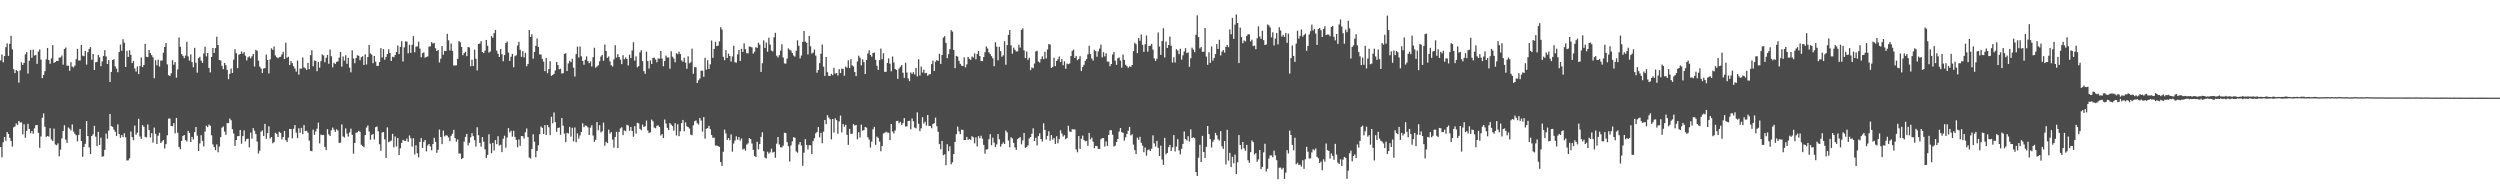 <?xml version="1.0" encoding="UTF-8"?>
<svg xmlns="http://www.w3.org/2000/svg" width="1920" height="150">
  <path d="M0 46.377h1v66.570H0zM1 41.816h1v79.047H1zM2 47.827h1v61.505H2zM3 43.049h1v62.149H3zM4 36.192h1v71.914H4zM5 33.320h1v68.072H5zM6 42.906h1v59.994H6zM7 33.646h1v72.201H7zM8 27.478h1v80.806H8zM9 37.894h1v74.645H9zM10 53.159h1v44.688H10zM11 56.141h1v41.006H11zM12 53.785h1v41.064H12zM13 54.646h1v41.279H13zM14 63.477h1v29.420H14zM15 54.078h1v40.050H15zM16 47.812h1v46.176H16zM17 49.887h1v53.274H17zM18 48.287h1v47.136H18zM19 41.719h1v64.066H19zM20 40.035h1v60.488H20zM21 56.450h1v38.636H21zM22 46.656h1v52.358H22zM23 38.278h1v64.046H23zM24 44.406h1v56.182H24zM25 38.159h1v64.527H25zM26 42.700h1v55.853H26zM27 42.126h1v54.006H27zM28 49.025h1v46.960H28zM29 39.607h1v62.432H29zM30 37.920h1v75.585H30zM31 45.793h1v59.047H31zM32 60.010h1v30.440H32zM33 57.620h1v29.502H33zM34 54.608h1v42.705H34zM35 45.583h1v59.672H35zM36 36.800h1v67.650H36zM37 46.092h1v58.827H37zM38 48.965h1v49.469H38zM39 44.856h1v62.250H39zM40 34.680h1v73.651H40zM41 48.297h1v50.449H41zM42 47.552h1v63.418H42zM43 46.733h1v64.776H43zM44 46.858h1v63.252H44zM45 44.279h1v75.786H45zM46 44.081h1v70.831H46zM47 42.614h1v63.695H47zM48 49.677h1v50.865H48zM49 37.573h1v58.653H49zM50 36.504h1v70.747H50zM51 50.391h1v59.404H51zM52 50.529h1v47.349H52zM53 54.301h1v44.534H53zM54 47.782h1v52.389H54zM55 51.142h1v44.382H55zM56 51.753h1v49.289H56zM57 50.403h1v52.285H57zM58 45.456h1v58.407H58zM59 37.516h1v71.041H59zM60 46.516h1v57.050H60zM61 46.435h1v52.615H61zM62 34.525h1v73.764H62zM63 42.734h1v77.674H63zM64 43.180h1v69.617H64zM65 39.134h1v71.357H65zM66 49.598h1v43.375H66zM67 40.082h1v64.390H67zM68 37.508h1v75.716H68zM69 36.167h1v82.162H69zM70 45.856h1v58.608H70zM71 41.477h1v61.632H71zM72 53.737h1v42.904H72zM73 47.828h1v57.135H73zM74 47.536h1v64.647H74zM75 42.201h1v59.050H75zM76 44.058h1v67.297H76zM77 50.843h1v54.896H77zM78 47.187h1v73.203H78zM79 42.937h1v77.042H79zM80 38.503h1v76.591H80zM81 43.361h1v59.248H81zM82 49.142h1v57.384H82zM83 46.172h1v54.108H83zM84 62.942h1v24.631H84zM85 55.255h1v41.601H85zM86 46.058h1v51.355H86zM87 45.455h1v54.118H87zM88 50.981h1v50.234H88zM89 52.733h1v51.667H89zM90 55.433h1v40.073H90zM91 39.952h1v63.028H91zM92 34.258h1v71.565H92zM93 38.972h1v64.759H93zM94 30.081h1v75.307H94zM95 32.769h1v69.556H95zM96 51.408h1v54.075H96zM97 39.075h1v84.193H97zM98 43.711h1v79.402H98zM99 38.604h1v83.006H99zM100 42.072h1v58.882H100zM101 48.424h1v56.889H101zM102 46.793h1v60.808H102zM103 52.604h1v43.868H103zM104 54.987h1v48.484H104zM105 51.032h1v50.882H105zM106 56.877h1v34.385H106zM107 50.723h1v54.113H107zM108 44.137h1v62.498H108zM109 51.502h1v44.666H109zM110 49.902h1v47.444H110zM111 33.705h1v71.354H111zM112 43.599h1v61.972H112zM113 43.870h1v51.703H113zM114 38.454h1v61.364H114zM115 40.768h1v64.826H115zM116 42.408h1v59.875H116zM117 44.047h1v65.497H117zM118 60.124h1v37.860H118zM119 46.307h1v56.468H119zM120 50.143h1v60.454H120zM121 45.807h1v58.460H121zM122 51.075h1v50.937H122zM123 46.539h1v63.287H123zM124 46.464h1v62.165H124zM125 40.499h1v67.090H125zM126 36.061h1v78.011H126zM127 32.964h1v77.795H127zM128 49.462h1v54.436H128zM129 57.692h1v33.387H129zM130 58.429h1v32.624H130zM131 56.286h1v40.502H131zM132 46.213h1v50.730H132zM133 49.722h1v44.867H133zM134 47.663h1v54.724H134zM135 59.649h1v30.941H135zM136 53.328h1v48.685H136zM137 28.784h1v84.071H137zM138 35.919h1v78.716H138zM139 41.530h1v66.702H139zM140 42.845h1v61.652H140zM141 44.670h1v59.007H141zM142 42.627h1v65.020H142zM143 32.113h1v76.563H143zM144 43.323h1v57.159H144zM145 46.528h1v55.562H145zM146 41.803h1v67.312H146zM147 47.764h1v57.420H147zM148 51.684h1v55.405H148zM149 36.757h1v64.745H149zM150 48.175h1v49.350H150zM151 55.795h1v48.390H151zM152 44.663h1v71.292H152zM153 43.609h1v66.559H153zM154 46.573h1v57.266H154zM155 48.259h1v59.931H155zM156 41.082h1v71.344H156zM157 35.881h1v65.193H157zM158 43.303h1v53.260H158zM159 40.727h1v56.918H159zM160 52.185h1v43.484H160zM161 55.627h1v40.918H161zM162 43.795h1v60.117H162zM163 36.805h1v74.076H163zM164 40.726h1v72.247H164zM165 36.973h1v78.360H165zM166 28.170h1v82.712H166zM167 34.582h1v82.356H167zM168 46.087h1v66.473H168zM169 46.435h1v58.902H169zM170 50.599h1v47.469H170zM171 53.124h1v44.034H171zM172 48.394h1v52.657H172zM173 50.095h1v53.442H173zM174 53.702h1v40.889H174zM175 60.900h1v33.672H175zM176 56.665h1v34.366H176zM177 52.616h1v39.773H177zM178 56.006h1v43.164H178zM179 45.753h1v56.800H179zM180 37.814h1v74.207H180zM181 40.873h1v66.624H181zM182 52.326h1v52.285H182zM183 41.963h1v62.513H183zM184 41.449h1v58.349H184zM185 39.583h1v70.804H185zM186 41.196h1v63.376H186zM187 39.891h1v60.263H187zM188 42.798h1v65.731H188zM189 46.414h1v60.340H189zM190 44.071h1v62.439H190zM191 43.253h1v69.944H191zM192 44.809h1v56.951H192zM193 43.244h1v63.257H193zM194 41.478h1v56.924H194zM195 51.074h1v49.349H195zM196 38.264h1v64.672H196zM197 39.087h1v69.650H197zM198 46.539h1v71.354H198zM199 51.146h1v64.565H199zM200 52.644h1v48.496H200zM201 56.141h1v43.996H201zM202 52.564h1v51.935H202zM203 52.344h1v42.768H203zM204 41.879h1v64.703H204zM205 46.068h1v56.187H205zM206 56.364h1v40.612H206zM207 45.633h1v60.746H207zM208 37.123h1v68.085H208zM209 38.308h1v71.732H209zM210 35.680h1v73.489H210zM211 42.543h1v59.396H211zM212 43.943h1v58.826H212zM213 44.768h1v60.457H213zM214 43.858h1v57.386H214zM215 43.605h1v58.441H215zM216 41.770h1v65.336H216zM217 39.796h1v65.479H217zM218 45.299h1v55.258H218zM219 32.778h1v74.829H219zM220 44.315h1v64.715H220zM221 43.597h1v62.140H221zM222 49.917h1v49.104H222zM223 46.915h1v52.250H223zM224 48.520h1v57.721H224zM225 50.894h1v48.012H225zM226 52.625h1v43.405H226zM227 54.975h1v46.846H227zM228 46.478h1v59.612H228zM229 57.351h1v41.148H229zM230 52.637h1v49.326H230zM231 52.724h1v45.480H231zM232 44.178h1v58.788H232zM233 51.785h1v44.282H233zM234 52.512h1v48.168H234zM235 53.651h1v46.815H235zM236 48.269h1v53.614H236zM237 53.129h1v54.872H237zM238 42.387h1v73.463H238zM239 38.579h1v77.567H239zM240 50.915h1v48.683H240zM241 46.484h1v57.159H241zM242 46.834h1v54.161H242zM243 54.658h1v44.183H243zM244 47.494h1v46.716H244zM245 51.972h1v58.123H245zM246 47.006h1v56.375H246zM247 41.811h1v61.995H247zM248 42.586h1v61.038H248zM249 47.803h1v65.054H249zM250 44.396h1v70.902H250zM251 42.128h1v57.102H251zM252 48.933h1v54.242H252zM253 38.095h1v66.329H253zM254 43.228h1v56.797H254zM255 51.727h1v46.252H255zM256 48.250h1v51.311H256zM257 49.087h1v52.192H257zM258 47.533h1v51.735H258zM259 47.137h1v53.122H259zM260 44.310h1v65.479H260zM261 39.847h1v69.690H261zM262 51.157h1v44.361H262zM263 43.365h1v61.439H263zM264 46.528h1v59.021H264zM265 42.450h1v56.151H265zM266 48.986h1v53.620H266zM267 44.458h1v60.450H267zM268 51.952h1v49.732H268zM269 55.539h1v43.296H269zM270 38.598h1v64.967H270zM271 44.898h1v73.099H271zM272 48.607h1v61.214H272zM273 44.614h1v57.402H273zM274 42.468h1v59.117H274zM275 42.835h1v57.639H275zM276 46.302h1v54.963H276zM277 43.933h1v67.205H277zM278 43.219h1v68.983H278zM279 49.872h1v63.167H279zM280 41.732h1v62.013H280zM281 49.503h1v48.469H281zM282 43.767h1v52.590H282zM283 34.460h1v66.569H283zM284 41.047h1v66.289H284zM285 42.009h1v61.561H285zM286 48.540h1v54.323H286zM287 43.013h1v64.164H287zM288 47.307h1v50.387H288zM289 50.585h1v46.605H289zM290 50.606h1v50.192H290zM291 47.657h1v63.119H291zM292 36.973h1v78.822H292zM293 44.149h1v57.602H293zM294 37.698h1v63.678H294zM295 45.865h1v61.162H295zM296 43.827h1v77.445H296zM297 41.509h1v56.325H297zM298 37.883h1v71.385H298zM299 40.649h1v68.001H299zM300 46.811h1v61.134H300zM301 43.558h1v59.275H301zM302 43.922h1v69.238H302zM303 42.220h1v62.588H303zM304 39.866h1v72.603H304zM305 34.952h1v70.984H305zM306 41.509h1v77.554H306zM307 35.997h1v77.891H307zM308 31.631h1v78.118H308zM309 47.240h1v60.195H309zM310 36.341h1v71.792H310zM311 31.799h1v76.502H311zM312 31.957h1v74.502H312zM313 40.891h1v68.036H313zM314 34.358h1v69.677H314zM315 40.624h1v65.566H315zM316 34.386h1v78.255H316zM317 27.753h1v78.421H317zM318 40.077h1v78.576H318zM319 35.864h1v75.742H319zM320 35.650h1v82.048H320zM321 32.003h1v88.897H321zM322 37.344h1v71.673H322zM323 43.979h1v62.065H323zM324 40.858h1v72.767H324zM325 40.176h1v68.777H325zM326 44.303h1v63.221H326zM327 43.726h1v72.531H327zM328 43.314h1v68.425H328zM329 35.816h1v74.765H329zM330 35.647h1v76.816H330zM331 32.358h1v83.119H331zM332 33.428h1v77.218H332zM333 32.923h1v72.894H333zM334 37.059h1v71.916H334zM335 39.169h1v78.252H335zM336 38.413h1v76.651H336zM337 47.978h1v51.536H337zM338 45.095h1v60.122H338zM339 35.389h1v75.292H339zM340 41.997h1v58.312H340zM341 39.061h1v65.633H341zM342 39.159h1v64.680H342zM343 25.979h1v78.227H343zM344 30.972h1v74.595H344zM345 38.738h1v69.720H345zM346 33.437h1v70.865H346zM347 39.079h1v63.650H347zM348 50.297h1v49.452H348zM349 50.349h1v55.701H349zM350 50.162h1v58.659H350zM351 45.217h1v61.905H351zM352 31.581h1v86.344H352zM353 32.520h1v85.419H353zM354 36.037h1v86.115H354zM355 42.379h1v78.962H355zM356 40.735h1v67.982H356zM357 39.749h1v65.390H357zM358 43.095h1v59.789H358zM359 36.127h1v75.561H359zM360 36.468h1v73.220H360zM361 50.897h1v54.649H361zM362 45.803h1v56.504H362zM363 50.753h1v53.795H363zM364 38.167h1v69.507H364zM365 45.134h1v67.426H365zM366 54.078h1v43.658H366zM367 33.796h1v70.055H367zM368 33.447h1v76.305H368zM369 31.612h1v81.025H369zM370 39.865h1v65.357H370zM371 40.769h1v68.107H371zM372 38.860h1v75.860H372zM373 30.684h1v90.672H373zM374 35.193h1v83.725H374zM375 40.396h1v62.771H375zM376 39.575h1v70.738H376zM377 27.769h1v89.884H377zM378 29.021h1v80.692H378zM379 25.482h1v90.094H379zM380 22.971h1v84.624H380zM381 38.867h1v71.827H381zM382 41.249h1v63.368H382zM383 43.732h1v68.051H383zM384 37.694h1v73.461H384zM385 41.653h1v75.198H385zM386 47.055h1v59.497H386zM387 42.311h1v61.948H387zM388 33.039h1v80.378H388zM389 31.889h1v73.787H389zM390 40.328h1v58.083H390zM391 46.814h1v54.914H391zM392 43.561h1v56.875H392zM393 41.357h1v63.616H393zM394 51.674h1v48.775H394zM395 43.172h1v61.920H395zM396 42.404h1v65.035H396zM397 34.992h1v78.109H397zM398 32.157h1v74.930H398zM399 38.193h1v73.790H399zM400 43.631h1v60.837H400zM401 39.262h1v65.296H401zM402 44.071h1v62.335H402zM403 40.572h1v60.987H403zM404 50.875h1v47.767H404zM405 49.117h1v56.212H405zM406 23.029h1v97.974H406zM407 28.396h1v93.373H407zM408 26.305h1v88.053H408zM409 45.063h1v58.095H409zM410 39.869h1v68.935H410zM411 35.247h1v85.546H411zM412 29.519h1v86.383H412zM413 36.030h1v75.547H413zM414 41.756h1v61.358H414zM415 41.891h1v55.269H415zM416 45.196h1v53.009H416zM417 47.331h1v55.586H417zM418 54.645h1v41.426H418zM419 44.670h1v58.996H419zM420 56.272h1v39.727H420zM421 53.018h1v44.743H421zM422 47.039h1v56.720H422zM423 58.233h1v31.483H423zM424 57.594h1v37.081H424zM425 56.697h1v29.693H425zM426 54.103h1v39.728H426zM427 47.572h1v53.675H427zM428 49.885h1v48.422H428zM429 53.201h1v44.757H429zM430 52.732h1v50.744H430zM431 56.485h1v34.205H431zM432 56.220h1v40.296H432zM433 41.394h1v61.201H433zM434 40.928h1v68.281H434zM435 54.554h1v47.483H435zM436 48.759h1v53.840H436zM437 46.712h1v50.711H437zM438 47.792h1v57.085H438zM439 45.127h1v53.039H439zM440 51.983h1v56.636H440zM441 58.785h1v39.108H441zM442 41.566h1v67.653H442zM443 35.797h1v66.713H443zM444 44.203h1v62.237H444zM445 35.715h1v68.279H445zM446 43.261h1v58.065H446zM447 46.780h1v47.945H447zM448 49.704h1v48.042H448zM449 45.906h1v50.412H449zM450 43.339h1v53.314H450zM451 46.878h1v50.937H451zM452 48.512h1v55.140H452zM453 47.206h1v50.849H453zM454 51.025h1v45.164H454zM455 43.926h1v60.188H455zM456 36.675h1v72.204H456zM457 51.913h1v55.446H457zM458 51.124h1v42.629H458zM459 50.139h1v49.927H459zM460 47.123h1v49.076H460zM461 43.412h1v58.275H461zM462 42.120h1v58.702H462zM463 46.664h1v47.482H463zM464 34.200h1v77.719H464zM465 39.185h1v69.757H465zM466 44.461h1v65.428H466zM467 43.382h1v56.177H467zM468 47.142h1v55.440H468zM469 50.169h1v51.234H469zM470 51.105h1v56.106H470zM471 45.633h1v67.767H471zM472 34.725h1v70.476H472zM473 44.171h1v57.045H473zM474 41.577h1v72.176H474zM475 43.782h1v57.502H475zM476 45.799h1v52.811H476zM477 49.274h1v48.444H477zM478 42.386h1v61.372H478zM479 45.460h1v54.672H479zM480 44.113h1v56.711H480zM481 45.290h1v50.536H481zM482 50.301h1v46.174H482zM483 41.921h1v58.493H483zM484 44.602h1v52.940H484zM485 38.778h1v61.807H485zM486 32.435h1v72.589H486zM487 46.537h1v50.405H487zM488 43.266h1v59.334H488zM489 51.709h1v42.538H489zM490 50.776h1v44.009H490zM491 40.180h1v58.772H491zM492 38.561h1v61.500H492zM493 46.935h1v48.738H493zM494 54.606h1v42.984H494zM495 56.675h1v40.239H495zM496 39.604h1v52.941H496zM497 46.850h1v53.222H497zM498 52.641h1v49.537H498zM499 46.454h1v55.143H499zM500 49.079h1v42.782H500zM501 44.437h1v48.761H501zM502 44.268h1v53.737H502zM503 45.665h1v52.819H503zM504 47.820h1v48.724H504zM505 44.836h1v51.473H505zM506 45.057h1v52.491H506zM507 39.107h1v64.923H507zM508 44.993h1v58.033H508zM509 50.915h1v55.098H509zM510 46.843h1v44.971H510zM511 42.661h1v52.194H511zM512 44.197h1v54.006H512zM513 44.094h1v55.720H513zM514 52.716h1v41.806H514zM515 39.351h1v56.330H515zM516 43.528h1v53.344H516zM517 44.945h1v55.372H517zM518 47.807h1v46.829H518zM519 40.915h1v63.105H519zM520 41.602h1v53.837H520zM521 39.673h1v64.904H521zM522 41.537h1v59.266H522zM523 46.342h1v48.241H523zM524 47.426h1v44.673H524zM525 44.345h1v56.446H525zM526 48.074h1v45.919H526zM527 52.779h1v44.228H527zM528 43.230h1v54.405H528zM529 48.585h1v50.108H529zM530 47.840h1v55.557H530zM531 37.310h1v66.591H531zM532 56.681h1v39.563H532zM533 51.621h1v41.564H533zM534 51.615h1v40.893H534zM535 63.723h1v30.938H535zM536 61.631h1v34.028H536zM537 60.285h1v30.297H537zM538 54.323h1v38.228H538zM539 54.277h1v46.808H539zM540 58.996h1v30.977H540zM541 44.393h1v62.092H541zM542 53.512h1v45.336H542zM543 46.263h1v52.143H543zM544 52.992h1v43.692H544zM545 49.382h1v49.801H545zM546 31.088h1v72.567H546zM547 44.380h1v61.441H547zM548 37.564h1v68.095H548zM549 32.045h1v79.714H549zM550 35.426h1v76.388H550zM551 35.022h1v77.212H551zM552 31.760h1v81.029H552zM553 20.901h1v103.637H553zM554 22.682h1v104.729H554zM555 43.614h1v72.910H555zM556 46.241h1v53.331H556zM557 38.491h1v63.992H557zM558 44.565h1v62.883H558zM559 41.212h1v64.843H559zM560 42.989h1v64.715H560zM561 47.234h1v56.005H561zM562 43.341h1v73.136H562zM563 35.106h1v75.134H563zM564 47.809h1v60.109H564zM565 48.114h1v56.588H565zM566 41.731h1v65.593H566zM567 38.413h1v66.861H567zM568 46.808h1v61.203H568zM569 37.407h1v68.973H569zM570 39.918h1v74.920H570zM571 33.291h1v80.877H571zM572 37.726h1v77.992H572zM573 40.824h1v70.235H573zM574 41.020h1v69.102H574zM575 35.695h1v70.327H575zM576 35.947h1v70.879H576zM577 36.383h1v73.834H577zM578 41.161h1v73.927H578zM579 39.736h1v80.184H579zM580 36.197h1v84.262H580zM581 36.809h1v72.075H581zM582 32.791h1v81.928H582zM583 34.331h1v76.305H583zM584 55.256h1v49.872H584zM585 48.521h1v53.083H585zM586 31.021h1v85.126H586zM587 36.802h1v84.226H587zM588 32.658h1v88.967H588zM589 39.755h1v76.789H589zM590 28.954h1v88.993H590zM591 34.257h1v82.722H591zM592 38.861h1v75.291H592zM593 39.482h1v77.680H593zM594 28.624h1v88.025H594zM595 25.180h1v96.007H595zM596 42.748h1v67.565H596zM597 44.108h1v61.098H597zM598 42.396h1v68.558H598zM599 38.937h1v74.043H599zM600 33.996h1v79.324H600zM601 44.182h1v67.704H601zM602 48.672h1v53.273H602zM603 48.883h1v53.300H603zM604 45.004h1v64.170H604zM605 37.194h1v75.078H605zM606 38.212h1v85.905H606zM607 38.844h1v72.882H607zM608 40.737h1v67.831H608zM609 42.600h1v62.790H609zM610 43.473h1v62.290H610zM611 38.991h1v77.357H611zM612 30.982h1v86.268H612zM613 35.193h1v75.802H613zM614 44.860h1v64.180H614zM615 42.579h1v69.176H615zM616 32.175h1v95.180H616zM617 23.813h1v93.460H617zM618 31.974h1v74.888H618zM619 32.816h1v78.464H619zM620 41.776h1v72.995H620zM621 27.504h1v83.943H621zM622 35.537h1v76.088H622zM623 41.108h1v77.195H623zM624 40.380h1v68.015H624zM625 38.054h1v68.167H625zM626 42.707h1v59.692H626zM627 55.835h1v45.582H627zM628 53.687h1v43.774H628zM629 48.465h1v57.018H629zM630 41.248h1v60.803H630zM631 34.183h1v75.782H631zM632 51.127h1v49.973H632zM633 58.307h1v33.830H633zM634 43.782h1v51.547H634zM635 55.434h1v33.016H635zM636 58.244h1v32.035H636zM637 58.376h1v33.210H637zM638 56.683h1v50.365H638zM639 57.698h1v33.697H639zM640 52.060h1v49.751H640zM641 56.540h1v34.398H641zM642 56.135h1v36.175H642zM643 57.990h1v44.776H643zM644 53.131h1v40.111H644zM645 56.117h1v32.679H645zM646 52.650h1v49.028H646zM647 52.980h1v42.316H647zM648 58.120h1v39.168H648zM649 51.169h1v44.695H649zM650 52.017h1v51.529H650zM651 46.313h1v64.942H651zM652 52.255h1v46.710H652zM653 45.487h1v57.363H653zM654 50.200h1v52.450H654zM655 51.023h1v44.328H655zM656 55.344h1v41.132H656zM657 58.485h1v37.467H657zM658 47.218h1v59.785H658zM659 42.737h1v58.807H659zM660 44.352h1v61.255H660zM661 50.162h1v45.537H661zM662 45.627h1v54.766H662zM663 47.688h1v52.152H663zM664 56.876h1v40.627H664zM665 46.061h1v52.010H665zM666 41.093h1v64.266H666zM667 38.593h1v68.596H667zM668 42.248h1v71.126H668zM669 43.503h1v65.236H669zM670 40.690h1v58.607H670zM671 40.339h1v57.112H671zM672 45.935h1v65.271H672zM673 50.508h1v54.341H673zM674 53.644h1v52.279H674zM675 46.206h1v62.472H675zM676 37.304h1v78.858H676zM677 45.489h1v66.652H677zM678 40.928h1v61.631H678zM679 55.190h1v46.745H679zM680 55.141h1v46.020H680zM681 48.263h1v53.518H681zM682 44.849h1v57.110H682zM683 48.917h1v58.716H683zM684 54.799h1v40.451H684zM685 43.423h1v57.589H685zM686 47.967h1v54.476H686zM687 52.943h1v47.305H687zM688 53.730h1v39.320H688zM689 60.595h1v32.126H689zM690 52.642h1v41.955H690zM691 51.249h1v42.308H691zM692 49.976h1v46.081H692zM693 55.877h1v38.698H693zM694 59.825h1v30.831H694zM695 48.236h1v48.959H695zM696 55.698h1v41.322H696zM697 60.218h1v32.761H697zM698 62.295h1v30.457H698zM699 55.649h1v43.572H699zM700 56.712h1v34.278H700zM701 55.448h1v37.731H701zM702 57.176h1v40.779H702zM703 52.118h1v46.458H703zM704 58.676h1v27.646H704zM705 45.501h1v49.574H705zM706 58.029h1v42.747H706zM707 51.081h1v47.462H707zM708 55.682h1v34.393H708zM709 53.566h1v41.320H709zM710 56.262h1v37.227H710zM711 55.952h1v40.531H711zM712 58.174h1v30.152H712zM713 57.143h1v39.531H713zM714 56.919h1v39.874H714zM715 49.264h1v49.186H715zM716 46.523h1v48.736H716zM717 54.462h1v40.084H717zM718 47.356h1v43.017H718zM719 46.101h1v50.847H719zM720 46.808h1v54.425H720zM721 41.271h1v69.414H721zM722 49.089h1v65.504H722zM723 42.264h1v65.961H723zM724 28.868h1v90.347H724zM725 27.793h1v90.729H725zM726 32.932h1v93.947H726zM727 44.631h1v66.181H727zM728 41.612h1v74.489H728zM729 37.800h1v74.567H729zM730 23.139h1v103.042H730zM731 24.280h1v100.401H731zM732 38.419h1v79.834H732zM733 52.306h1v56.705H733zM734 42.890h1v60.186H734zM735 43.452h1v53.759H735zM736 46.723h1v54.129H736zM737 49.043h1v53.983H737zM738 50.386h1v49.210H738zM739 50.814h1v48.911H739zM740 44.029h1v63.529H740zM741 51.755h1v55.751H741zM742 49.446h1v55.667H742zM743 43.740h1v63.684H743zM744 45.093h1v61.597H744zM745 45.995h1v61.442H745zM746 43.342h1v61.271H746zM747 44.167h1v61.313H747zM748 40.992h1v69.073H748zM749 45.536h1v60.002H749zM750 41.407h1v71.078H750zM751 39.171h1v65.339H751zM752 43.052h1v63.072H752zM753 46.800h1v57.419H753zM754 46.966h1v59.567H754zM755 43.765h1v67.561H755zM756 40.110h1v77.889H756zM757 35.609h1v79.241H757zM758 37.239h1v77.385H758zM759 40.193h1v66.689H759zM760 41.508h1v61.518H760zM761 43.088h1v68.409H761zM762 44.768h1v60.942H762zM763 50.861h1v58.656H763zM764 32.462h1v80.439H764zM765 35.846h1v75.073H765zM766 46.322h1v56.636H766zM767 35.936h1v71.076H767zM768 39.234h1v73.415H768zM769 43.577h1v67.096H769zM770 42.493h1v66.816H770zM771 31.660h1v78.917H771zM772 49.718h1v50.574H772zM773 34.602h1v67.096H773zM774 26.791h1v81.186H774zM775 23.041h1v90.062H775zM776 34.811h1v70.640H776zM777 41.258h1v65.067H777zM778 36.614h1v73.115H778zM779 38.239h1v74.966H779zM780 39.506h1v75.597H780zM781 39.489h1v67.345H781zM782 34.431h1v71.671H782zM783 36.541h1v68.701H783zM784 23.008h1v87.825H784zM785 21.758h1v86.077H785zM786 38.682h1v63.403H786zM787 44.577h1v68.918H787zM788 39.521h1v73.455H788zM789 45.910h1v65.743H789zM790 44.340h1v62.013H790zM791 53.849h1v51.385H791zM792 51.795h1v50.922H792zM793 52.426h1v46.132H793zM794 48.773h1v59.560H794zM795 39.510h1v66.257H795zM796 38.982h1v72.704H796zM797 47.270h1v57.257H797zM798 48.027h1v54.370H798zM799 45.415h1v61.317H799zM800 43.276h1v65.437H800zM801 45.425h1v49.304H801zM802 39.749h1v60.022H802zM803 44.918h1v62.252H803zM804 38.058h1v66.325H804zM805 33.880h1v66.931H805zM806 34.206h1v73.836H806zM807 52.154h1v51.651H807zM808 51.420h1v55.795H808zM809 44.355h1v61.691H809zM810 50.764h1v59.756H810zM811 46.807h1v57.841H811zM812 45.513h1v64.497H812zM813 43.382h1v63.423H813zM814 47.547h1v52.573H814zM815 45.322h1v57.209H815zM816 50.099h1v54.739H816zM817 47.030h1v56.814H817zM818 52.858h1v54.112H818zM819 48.803h1v57.126H819zM820 49.321h1v47.289H820zM821 48.755h1v52.159H821zM822 43.069h1v58.362H822zM823 39.085h1v60.096H823zM824 38.079h1v61.328H824zM825 44.493h1v54.895H825zM826 42.966h1v71.766H826zM827 46.188h1v70.811H827zM828 45.274h1v59.241H828zM829 43.096h1v71.222H829zM830 54.571h1v51.996H830zM831 51.562h1v52.580H831zM832 49.745h1v57.771H832zM833 46.740h1v61.798H833zM834 45.354h1v62.819H834zM835 41.748h1v70.301H835zM836 35.126h1v66.904H836zM837 41.573h1v65.416H837zM838 44.961h1v60.721H838zM839 46.521h1v62.310H839zM840 38.228h1v75.615H840zM841 39.258h1v72.751H841zM842 43.561h1v68.690H842zM843 39.474h1v74.899H843zM844 37.303h1v77.078H844zM845 34.323h1v72.634H845zM846 44.053h1v62.027H846zM847 40.072h1v65.980H847zM848 43.323h1v69.208H848zM849 40.921h1v67.748H849zM850 47.328h1v64.739H850zM851 47.362h1v56.259H851zM852 50.853h1v49.163H852zM853 49.172h1v50.852H853zM854 41.878h1v61.557H854zM855 39.899h1v72.633H855zM856 46.668h1v65.169H856zM857 49.764h1v59.349H857zM858 44.757h1v62.015H858zM859 44.158h1v56.910H859zM860 46.468h1v51.901H860zM861 51.959h1v49.589H861zM862 41.938h1v60.121H862zM863 45.999h1v61.963H863zM864 49.719h1v55.752H864zM865 50.847h1v52.027H865zM866 52.067h1v48.354H866zM867 50.954h1v46.501H867zM868 51.388h1v52.635H868zM869 49.917h1v53.214H869zM870 39.265h1v71.829H870zM871 32.896h1v82.402H871zM872 33.944h1v84.391H872zM873 40.789h1v64.934H873zM874 29.186h1v78.181H874zM875 31.316h1v73.771H875zM876 26.514h1v83.146H876zM877 34.422h1v77.451H877zM878 39.819h1v77.128H878zM879 33.920h1v79.389H879zM880 27.308h1v92.283H880zM881 39.684h1v75.712H881zM882 35.330h1v79.370H882zM883 35.099h1v80.873H883zM884 33.703h1v80.458H884zM885 38.104h1v65.856H885zM886 44.866h1v65.263H886zM887 46.798h1v65.722H887zM888 45.133h1v63.048H888zM889 24.946h1v88.584H889zM890 35.756h1v84.105H890zM891 42.113h1v69.768H891zM892 31.546h1v90.986H892zM893 21.672h1v104.977H893zM894 44.111h1v61.761H894zM895 31.878h1v86.647H895zM896 36.791h1v80.645H896zM897 34.608h1v78.463H897zM898 28.037h1v83.250H898zM899 35.118h1v80.779H899zM900 48.083h1v65.062H900zM901 43.969h1v59.747H901zM902 47.986h1v68.322H902zM903 37.720h1v74.878H903zM904 38.758h1v68.165H904zM905 41.613h1v73.891H905zM906 37.448h1v81.121H906zM907 45.811h1v68.477H907zM908 42.519h1v68.010H908zM909 39.494h1v61.479H909zM910 36.948h1v69.817H910zM911 40.806h1v67.095H911zM912 40.227h1v64.381H912zM913 51.317h1v57.358H913zM914 44.741h1v54.607H914zM915 36.589h1v69.445H915zM916 38.038h1v67.441H916zM917 40.053h1v66.087H917zM918 26.673h1v105.469H918zM919 11.768h1v123.403H919zM920 28.460h1v92.632H920zM921 37.168h1v74.024H921zM922 36.111h1v88.325H922zM923 39.824h1v64.521H923zM924 39.699h1v77.029H924zM925 21.457h1v99.940H925zM926 43.495h1v69.297H926zM927 49.770h1v47.009H927zM928 40.163h1v62.840H928zM929 48.282h1v58.532H929zM930 35.700h1v77.602H930zM931 46.520h1v62.294H931zM932 44.450h1v62.842H932zM933 41.524h1v60.509H933zM934 33.855h1v70.019H934zM935 37.598h1v69.380H935zM936 30.585h1v77.356H936zM937 42.580h1v58.163H937zM938 39.685h1v72.645H938zM939 38.478h1v75.853H939zM940 40.418h1v67.917H940zM941 35.997h1v90.323H941zM942 34.567h1v65.115H942zM943 36.271h1v87.078H943zM944 22.556h1v94.823H944zM945 26.377h1v101.952H945zM946 13.738h1v106.706H946zM947 29.850h1v95.560H947zM948 18.912h1v99.823H948zM949 11.091h1v122.518H949zM950 17.645h1v107.000H950zM951 48.453h1v55.292H951zM952 21.187h1v90.167H952zM953 28.450h1v86.270H953zM954 33.178h1v75.875H954zM955 31.083h1v82.823H955zM956 31.862h1v83.964H956zM957 27.560h1v83.744H957zM958 26.310h1v96.777H958zM959 26.357h1v98.675H959zM960 31.776h1v85.048H960zM961 30.537h1v77.361H961zM962 35.445h1v73.701H962zM963 34.963h1v83.593H963zM964 37.808h1v79.847H964zM965 29.375h1v94.838H965zM966 20.220h1v102.175H966zM967 28.064h1v87.190H967zM968 29.872h1v100.028H968zM969 23.498h1v104.643H969zM970 30.826h1v86.241H970zM971 34.538h1v75.871H971zM972 34.155h1v97.525H972zM973 18.825h1v110.788H973zM974 19.455h1v102.376H974zM975 21.019h1v98.332H975zM976 28.666h1v90.619H976zM977 24.826h1v95.936H977zM978 34.924h1v80.751H978zM979 29.622h1v89.723H979zM980 25.386h1v97.671H980zM981 34.120h1v103.525H981zM982 20.951h1v107.888H982zM983 23.342h1v105.378H983zM984 28.135h1v101.945H984zM985 26.785h1v102.069H985zM986 28.387h1v109.046H986zM987 25.306h1v107.312H987zM988 32.892h1v82.418H988zM989 25.851h1v92.026H989zM990 56.510h1v43.786H990zM991 44.660h1v59.001H991zM992 34.855h1v76.442H992zM993 42.955h1v72.493H993zM994 47.509h1v58.249H994zM995 33.467h1v92.680H995zM996 23.618h1v101.413H996zM997 29.578h1v97.093H997zM998 27.478h1v98.935H998zM999 22.694h1v105.260H999zM1000 28.154h1v94.954H1000zM1001 26.860h1v102.814H1001zM1002 25.832h1v96.462H1002zM1003 39.001h1v73.813H1003zM1004 35.262h1v81.274H1004zM1005 26.419h1v95.366H1005zM1006 23.940h1v97.671H1006zM1007 18.913h1v98.200H1007zM1008 23.391h1v91.228H1008zM1009 22.171h1v93.270H1009zM1010 25.789h1v88.214H1010zM1011 34.487h1v86.005H1011zM1012 22.315h1v99.295H1012zM1013 21.428h1v103.780H1013zM1014 23.180h1v100.904H1014zM1015 28.407h1v102.349H1015zM1016 22.278h1v100.112H1016zM1017 20.162h1v104.021H1017zM1018 26.915h1v83.326H1018zM1019 26.478h1v88.865H1019zM1020 26.550h1v89.334H1020zM1021 27.828h1v93.968H1021zM1022 20.688h1v97.153H1022zM1023 19.910h1v99.783H1023zM1024 28.276h1v94.476H1024zM1025 31.000h1v79.502H1025zM1026 26.044h1v92.650H1026zM1027 33.693h1v91.182H1027zM1028 18.797h1v107.140H1028zM1029 14.964h1v107.389H1029zM1030 20.404h1v107.041H1030zM1031 25.502h1v97.088H1031zM1032 33.566h1v86.963H1032zM1033 22.801h1v98.395H1033zM1034 24.733h1v112.631H1034zM1035 15.984h1v115.025H1035zM1036 21.767h1v95.963H1036zM1037 44.957h1v70.703H1037zM1038 36.048h1v87.867H1038zM1039 34.858h1v84.944H1039zM1040 29.712h1v88.817H1040zM1041 26.256h1v95.141H1041zM1042 34.871h1v76.005H1042zM1043 39.972h1v73.378H1043zM1044 43.276h1v64.955H1044zM1045 50.021h1v47.413H1045zM1046 44.205h1v52.330H1046zM1047 49.774h1v54.151H1047zM1048 35.171h1v65.622H1048zM1049 52.527h1v44.778H1049zM1050 44.965h1v60.009H1050zM1051 37.449h1v66.400H1051zM1052 49.297h1v61.808H1052zM1053 48.769h1v50.314H1053zM1054 41.183h1v72.376H1054zM1055 37.392h1v85.862H1055zM1056 43.368h1v60.459H1056zM1057 45.988h1v61.557H1057zM1058 38.059h1v63.209H1058zM1059 45.403h1v61.071H1059zM1060 52.959h1v55.176H1060zM1061 33.051h1v75.723H1061zM1062 34.249h1v75.915H1062zM1063 26.653h1v87.110H1063zM1064 33.554h1v75.250H1064zM1065 11.981h1v106.216H1065zM1066 23.085h1v92.944H1066zM1067 42.438h1v67.529H1067zM1068 39.401h1v73.481H1068zM1069 48.209h1v58.950H1069zM1070 38.794h1v82.345H1070zM1071 42.343h1v57.770H1071zM1072 39.144h1v63.113H1072zM1073 40.109h1v62.989H1073zM1074 44.108h1v53.358H1074zM1075 52.460h1v54.958H1075zM1076 35.541h1v66.479H1076zM1077 38.528h1v65.592H1077zM1078 28.750h1v73.969H1078zM1079 49.592h1v44.246H1079zM1080 48.050h1v53.203H1080zM1081 41.357h1v64.103H1081zM1082 39.728h1v59.289H1082zM1083 41.582h1v61.239H1083zM1084 27.321h1v83.846H1084zM1085 34.960h1v71.819H1085zM1086 37.918h1v64.188H1086zM1087 45.142h1v67.112H1087zM1088 38.880h1v64.528H1088zM1089 53.889h1v41.521H1089zM1090 33.761h1v69.892H1090zM1091 34.349h1v66.585H1091zM1092 49.854h1v54.662H1092zM1093 35.222h1v75.482H1093zM1094 26.207h1v95.447H1094zM1095 25.782h1v88.997H1095zM1096 48.099h1v57.008H1096zM1097 41.403h1v64.235H1097zM1098 36.782h1v64.693H1098zM1099 44.368h1v61.039H1099zM1100 39.511h1v64.777H1100zM1101 39.178h1v60.464H1101zM1102 30.957h1v68.635H1102zM1103 42.825h1v61.501H1103zM1104 37.871h1v67.374H1104zM1105 44.461h1v53.797H1105zM1106 39.808h1v58.643H1106zM1107 41.035h1v60.491H1107zM1108 38.958h1v62.437H1108zM1109 47.449h1v52.114H1109zM1110 44.829h1v57.859H1110zM1111 44.827h1v52.804H1111zM1112 48.733h1v47.684H1112zM1113 40.038h1v62.349H1113zM1114 33.188h1v75.855H1114zM1115 33.869h1v72.184H1115zM1116 39.167h1v59.860H1116zM1117 48.483h1v48.568H1117zM1118 45.987h1v53.474H1118zM1119 35.621h1v70.398H1119zM1120 40.422h1v63.931H1120zM1121 39.815h1v56.947H1121zM1122 45.521h1v70.913H1122zM1123 47.078h1v50.854H1123zM1124 44.466h1v49.398H1124zM1125 40.790h1v60.635H1125zM1126 44.687h1v56.064H1126zM1127 38.557h1v63.921H1127zM1128 38.184h1v58.864H1128zM1129 28.966h1v73.916H1129zM1130 44.276h1v55.263H1130zM1131 46.369h1v53.548H1131zM1132 39.675h1v63.506H1132zM1133 34.881h1v78.287H1133zM1134 43.287h1v64.205H1134zM1135 44.520h1v55.984H1135zM1136 41.637h1v66.448H1136zM1137 44.230h1v58.169H1137zM1138 46.954h1v50.269H1138zM1139 43.412h1v52.579H1139zM1140 39.455h1v58.387H1140zM1141 46.080h1v54.758H1141zM1142 44.527h1v60.200H1142zM1143 52.551h1v43.748H1143zM1144 43.217h1v50.511H1144zM1145 37.530h1v60.681H1145zM1146 38.882h1v62.695H1146zM1147 42.901h1v59.811H1147zM1148 51.180h1v49.371H1148zM1149 47.148h1v45.831H1149zM1150 31.622h1v67.920H1150zM1151 34.691h1v66.888H1151zM1152 40.288h1v54.632H1152zM1153 33.223h1v71.572H1153zM1154 44.661h1v54.410H1154zM1155 49.805h1v48.771H1155zM1156 55.789h1v44.701H1156zM1157 45.899h1v58.047H1157zM1158 44.225h1v57.565H1158zM1159 45.484h1v61.606H1159zM1160 56.678h1v35.685H1160zM1161 58.253h1v33.115H1161zM1162 63.652h1v28.230H1162zM1163 62.944h1v25.834H1163zM1164 60.236h1v30.284H1164zM1165 60.392h1v31.943H1165zM1166 56.231h1v32.980H1166zM1167 60.829h1v31.975H1167zM1168 57.304h1v33.771H1168zM1169 55.537h1v37.877H1169zM1170 56.013h1v34.691H1170zM1171 48.546h1v49.338H1171zM1172 53.635h1v42.402H1172zM1173 43.965h1v48.804H1173zM1174 33.054h1v76.058H1174zM1175 39.045h1v66.704H1175zM1176 40.038h1v70.087H1176zM1177 30.702h1v85.614H1177zM1178 31.360h1v85.729H1178zM1179 26.926h1v83.181H1179zM1180 40.251h1v66.814H1180zM1181 20.076h1v104.153H1181zM1182 17.813h1v111.772H1182zM1183 30.563h1v84.153H1183zM1184 46.026h1v48.902H1184zM1185 43.480h1v56.312H1185zM1186 44.370h1v61.673H1186zM1187 40.347h1v61.225H1187zM1188 41.988h1v56.033H1188zM1189 39.703h1v68.903H1189zM1190 45.040h1v63.242H1190zM1191 46.927h1v52.256H1191zM1192 43.659h1v55.332H1192zM1193 34.710h1v69.581H1193zM1194 40.966h1v67.245H1194zM1195 37.387h1v75.077H1195zM1196 43.981h1v60.115H1196zM1197 52.440h1v50.367H1197zM1198 47.602h1v56.020H1198zM1199 50.990h1v49.769H1199zM1200 57.352h1v42.720H1200zM1201 36.178h1v71.607H1201zM1202 33.271h1v73.120H1202zM1203 37.733h1v75.584H1203zM1204 37.287h1v80.993H1204zM1205 28.413h1v81.264H1205zM1206 31.959h1v83.443H1206zM1207 46.024h1v63.866H1207zM1208 40.992h1v71.276H1208zM1209 33.569h1v74.194H1209zM1210 30.880h1v78.149H1210zM1211 29.645h1v81.246H1211zM1212 47.561h1v47.352H1212zM1213 47.195h1v52.342H1213zM1214 38.771h1v68.106H1214zM1215 27.147h1v81.521H1215zM1216 36.786h1v70.480H1216zM1217 34.289h1v76.331H1217zM1218 39.401h1v70.189H1218zM1219 37.609h1v76.107H1219zM1220 33.053h1v72.723H1220zM1221 32.629h1v74.190H1221zM1222 34.002h1v67.738H1222zM1223 46.492h1v60.374H1223zM1224 43.932h1v70.854H1224zM1225 43.131h1v57.123H1225zM1226 45.961h1v65.924H1226zM1227 46.103h1v59.085H1227zM1228 45.285h1v55.836H1228zM1229 47.345h1v55.797H1229zM1230 49.633h1v58.844H1230zM1231 44.917h1v63.602H1231zM1232 34.408h1v67.077H1232zM1233 40.630h1v65.776H1233zM1234 47.796h1v61.403H1234zM1235 41.914h1v58.867H1235zM1236 35.586h1v67.774H1236zM1237 39.580h1v61.135H1237zM1238 45.978h1v51.213H1238zM1239 52.652h1v52.566H1239zM1240 47.501h1v60.200H1240zM1241 44.795h1v56.294H1241zM1242 47.738h1v52.420H1242zM1243 40.160h1v63.728H1243zM1244 27.318h1v98.260H1244zM1245 34.000h1v85.437H1245zM1246 42.015h1v69.709H1246zM1247 40.240h1v63.453H1247zM1248 41.313h1v65.700H1248zM1249 39.236h1v66.833H1249zM1250 36.648h1v70.178H1250zM1251 45.845h1v60.112H1251zM1252 42.298h1v53.932H1252zM1253 41.208h1v77.699H1253zM1254 37.903h1v81.025H1254zM1255 55.357h1v35.872H1255zM1256 57.760h1v37.563H1256zM1257 51.670h1v40.096H1257zM1258 54.647h1v36.158H1258zM1259 56.422h1v33.909H1259zM1260 58.252h1v34.797H1260zM1261 61.592h1v32.841H1261zM1262 54.949h1v38.979H1262zM1263 56.183h1v37.583H1263zM1264 53.111h1v43.868H1264zM1265 61.043h1v30.763H1265zM1266 63.008h1v25.605H1266zM1267 62.438h1v24.621H1267zM1268 59.846h1v35.258H1268zM1269 58.598h1v35.318H1269zM1270 59.772h1v32.137H1270zM1271 53.403h1v38.231H1271zM1272 63.536h1v34.453H1272zM1273 58.006h1v38.282H1273zM1274 53.893h1v42.305H1274zM1275 59.340h1v32.211H1275zM1276 49.561h1v53.977H1276zM1277 50.618h1v48.305H1277zM1278 58.576h1v35.973H1278zM1279 58.513h1v29.497H1279zM1280 59.853h1v30.890H1280zM1281 53.050h1v43.995H1281zM1282 57.249h1v38.556H1282zM1283 61.531h1v31.127H1283zM1284 62.892h1v28.784H1284zM1285 58.656h1v29.381H1285zM1286 57.689h1v40.885H1286zM1287 56.146h1v38.932H1287zM1288 52.828h1v40.144H1288zM1289 52.213h1v47.023H1289zM1290 50.237h1v49.691H1290zM1291 51.086h1v46.005H1291zM1292 61.766h1v32.659H1292zM1293 54.517h1v41.326H1293zM1294 52.386h1v49.179H1294zM1295 47.659h1v55.165H1295zM1296 46.471h1v55.503H1296zM1297 48.939h1v48.811H1297zM1298 59.650h1v33.541H1298zM1299 59.376h1v37.035H1299zM1300 60.076h1v29.876H1300zM1301 58.244h1v31.750H1301zM1302 55.059h1v36.118H1302zM1303 60.124h1v35.120H1303zM1304 55.882h1v40.445H1304zM1305 52.531h1v44.357H1305zM1306 60.477h1v29.307H1306zM1307 62.355h1v25.716H1307zM1308 59.575h1v27.603H1308zM1309 61.364h1v26.506H1309zM1310 63.883h1v20.537H1310zM1311 59.662h1v37.931H1311zM1312 58.971h1v33.224H1312zM1313 58.586h1v30.485H1313zM1314 59.887h1v30.847H1314zM1315 54.203h1v50.377H1315zM1316 54.798h1v48.991H1316zM1317 50.790h1v45.081H1317zM1318 52.093h1v48.615H1318zM1319 44.612h1v59.117H1319zM1320 50.781h1v48.257H1320zM1321 50.439h1v46.097H1321zM1322 40.380h1v66.162H1322zM1323 59.499h1v32.913H1323zM1324 57.379h1v31.020H1324zM1325 48.155h1v44.877H1325zM1326 62.386h1v31.252H1326zM1327 57.932h1v36.044H1327zM1328 60.570h1v29.079H1328zM1329 57.886h1v29.165H1329zM1330 54.239h1v32.818H1330zM1331 65.154h1v23.560H1331zM1332 63.198h1v23.042H1332zM1333 63.644h1v27.521H1333zM1334 56.856h1v35.040H1334zM1335 58.585h1v32.471H1335zM1336 59.752h1v36.068H1336zM1337 59.399h1v34.113H1337zM1338 57.956h1v38.171H1338zM1339 58.312h1v31.728H1339zM1340 59.564h1v32.274H1340zM1341 54.359h1v37.429H1341zM1342 61.820h1v26.211H1342zM1343 61.883h1v27.491H1343zM1344 52.841h1v42.844H1344zM1345 46.452h1v52.401H1345zM1346 52.619h1v41.769H1346zM1347 47.685h1v40.991H1347zM1348 43.305h1v59.089H1348zM1349 43.163h1v55.812H1349zM1350 50.301h1v47.867H1350zM1351 50.129h1v42.455H1351zM1352 39.262h1v67.484H1352zM1353 35.636h1v75.633H1353zM1354 35.442h1v75.810H1354zM1355 47.560h1v54.660H1355zM1356 43.550h1v61.101H1356zM1357 40.761h1v60.986H1357zM1358 39.276h1v69.288H1358zM1359 36.297h1v76.433H1359zM1360 45.163h1v61.982H1360zM1361 46.344h1v50.909H1361zM1362 45.469h1v50.324H1362zM1363 45.920h1v63.776H1363zM1364 34.388h1v71.964H1364zM1365 31.674h1v76.614H1365zM1366 51.063h1v55.903H1366zM1367 44.714h1v62.290H1367zM1368 37.845h1v69.418H1368zM1369 45.164h1v71.777H1369zM1370 37.596h1v75.985H1370zM1371 36.002h1v73.279H1371zM1372 39.869h1v72.206H1372zM1373 44.297h1v63.593H1373zM1374 44.237h1v59.954H1374zM1375 39.954h1v65.184H1375zM1376 44.141h1v59.973H1376zM1377 45.490h1v54.208H1377zM1378 38.921h1v69.585H1378zM1379 37.198h1v66.716H1379zM1380 36.194h1v66.408H1380zM1381 38.751h1v66.949H1381zM1382 33.314h1v69.182H1382zM1383 41.361h1v67.933H1383zM1384 33.855h1v82.980H1384zM1385 33.921h1v77.009H1385zM1386 35.221h1v76.073H1386zM1387 25.520h1v86.793H1387zM1388 34.366h1v75.409H1388zM1389 38.055h1v80.772H1389zM1390 34.728h1v76.671H1390zM1391 35.299h1v78.048H1391zM1392 40.181h1v72.842H1392zM1393 38.581h1v80.308H1393zM1394 33.060h1v89.974H1394zM1395 36.668h1v72.133H1395zM1396 47.019h1v63.142H1396zM1397 45.627h1v64.927H1397zM1398 45.568h1v61.041H1398zM1399 40.377h1v61.942H1399zM1400 46.811h1v61.422H1400zM1401 41.738h1v70.218H1401zM1402 40.800h1v79.270H1402zM1403 34.755h1v81.244H1403zM1404 29.508h1v90.023H1404zM1405 37.179h1v69.466H1405zM1406 43.337h1v70.367H1406zM1407 43.304h1v58.913H1407zM1408 37.365h1v66.329H1408zM1409 34.614h1v74.516H1409zM1410 35.675h1v74.829H1410zM1411 37.489h1v65.004H1411zM1412 47.500h1v58.870H1412zM1413 34.357h1v78.840H1413zM1414 47.415h1v59.854H1414zM1415 35.197h1v66.410H1415zM1416 43.693h1v58.888H1416zM1417 39.782h1v65.219H1417zM1418 42.174h1v57.398H1418zM1419 41.937h1v67.081H1419zM1420 36.950h1v68.058H1420zM1421 42.596h1v64.143H1421zM1422 47.588h1v58.704H1422zM1423 39.655h1v67.867H1423zM1424 44.554h1v76.473H1424zM1425 40.241h1v87.360H1425zM1426 45.063h1v70.425H1426zM1427 39.321h1v67.783H1427zM1428 34.730h1v73.091H1428zM1429 46.512h1v58.020H1429zM1430 42.315h1v60.999H1430zM1431 42.098h1v60.020H1431zM1432 40.515h1v63.714H1432zM1433 33.052h1v79.305H1433zM1434 40.480h1v69.742H1434zM1435 48.083h1v54.288H1435zM1436 53.637h1v39.773H1436zM1437 48.860h1v50.991H1437zM1438 31.928h1v76.821H1438zM1439 32.587h1v75.571H1439zM1440 33.543h1v77.558H1440zM1441 29.236h1v82.473H1441zM1442 32.630h1v74.118H1442zM1443 35.205h1v67.234H1443zM1444 35.785h1v76.523H1444zM1445 32.390h1v88.285H1445zM1446 29.958h1v81.667H1446zM1447 36.453h1v75.361H1447zM1448 39.044h1v69.062H1448zM1449 37.356h1v67.678H1449zM1450 33.901h1v76.634H1450zM1451 32.203h1v75.821H1451zM1452 34.034h1v73.018H1452zM1453 36.596h1v74.863H1453zM1454 39.594h1v76.014H1454zM1455 50.226h1v58.538H1455zM1456 46.548h1v56.254H1456zM1457 52.009h1v43.076H1457zM1458 52.419h1v46.134H1458zM1459 41.113h1v64.799H1459zM1460 55.617h1v41.773H1460zM1461 44.899h1v61.139H1461zM1462 41.064h1v66.000H1462zM1463 42.913h1v50.595H1463zM1464 41.491h1v62.322H1464zM1465 44.668h1v52.779H1465zM1466 49.563h1v54.410H1466zM1467 54.954h1v40.856H1467zM1468 43.134h1v62.254H1468zM1469 39.452h1v66.016H1469zM1470 37.066h1v72.547H1470zM1471 37.832h1v61.072H1471zM1472 47.240h1v52.918H1472zM1473 43.423h1v61.850H1473zM1474 44.379h1v64.254H1474zM1475 43.712h1v55.350H1475zM1476 53.670h1v46.863H1476zM1477 53.028h1v52.091H1477zM1478 21.139h1v105.705H1478zM1479 22.101h1v104.517H1479zM1480 31.670h1v85.931H1480zM1481 49.305h1v55.051H1481zM1482 37.918h1v73.212H1482zM1483 42.972h1v81.634H1483zM1484 51.074h1v61.391H1484zM1485 35.406h1v76.233H1485zM1486 48.481h1v58.323H1486zM1487 40.910h1v70.572H1487zM1488 43.304h1v66.326H1488zM1489 51.256h1v48.373H1489zM1490 53.071h1v49.133H1490zM1491 41.459h1v62.802H1491zM1492 48.835h1v53.717H1492zM1493 52.621h1v42.781H1493zM1494 48.544h1v55.865H1494zM1495 54.458h1v41.021H1495zM1496 50.683h1v52.571H1496zM1497 52.119h1v46.892H1497zM1498 41.353h1v60.468H1498zM1499 48.860h1v57.098H1499zM1500 53.587h1v47.252H1500zM1501 47.398h1v54.786H1501zM1502 51.907h1v40.513H1502zM1503 57.128h1v42.515H1503zM1504 48.524h1v51.619H1504zM1505 48.625h1v58.319H1505zM1506 47.118h1v52.120H1506zM1507 47.109h1v60.549H1507zM1508 42.916h1v59.991H1508zM1509 33.536h1v74.505H1509zM1510 40.243h1v72.898H1510zM1511 47.708h1v63.854H1511zM1512 29.910h1v84.886H1512zM1513 39.675h1v64.302H1513zM1514 51.652h1v50.132H1514zM1515 35.633h1v75.834H1515zM1516 55.079h1v47.573H1516zM1517 47.890h1v53.442H1517zM1518 39.478h1v70.597H1518zM1519 39.120h1v67.606H1519zM1520 42.600h1v72.879H1520zM1521 38.318h1v70.918H1521zM1522 42.167h1v59.676H1522zM1523 42.392h1v59.739H1523zM1524 39.722h1v69.096H1524zM1525 37.199h1v75.033H1525zM1526 39.228h1v63.914H1526zM1527 43.085h1v63.740H1527zM1528 42.961h1v64.047H1528zM1529 36.970h1v69.694H1529zM1530 33.870h1v77.240H1530zM1531 40.194h1v67.884H1531zM1532 39.016h1v69.171H1532zM1533 32.514h1v70.495H1533zM1534 49.995h1v53.814H1534zM1535 42.084h1v68.517H1535zM1536 40.206h1v73.787H1536zM1537 52.252h1v49.538H1537zM1538 36.893h1v65.734H1538zM1539 40.861h1v73.040H1539zM1540 43.943h1v68.569H1540zM1541 42.656h1v60.356H1541zM1542 49.116h1v55.746H1542zM1543 37.598h1v71.236H1543zM1544 44.451h1v66.194H1544zM1545 40.353h1v70.287H1545zM1546 29.628h1v85.170H1546zM1547 32.639h1v83.934H1547zM1548 40.172h1v71.881H1548zM1549 30.939h1v84.524H1549zM1550 37.018h1v72.864H1550zM1551 30.881h1v81.331H1551zM1552 37.323h1v70.288H1552zM1553 36.845h1v71.848H1553zM1554 46.614h1v64.344H1554zM1555 26.046h1v88.190H1555zM1556 37.077h1v78.486H1556zM1557 30.339h1v78.523H1557zM1558 18.562h1v102.369H1558zM1559 30.814h1v84.627H1559zM1560 32.800h1v83.447H1560zM1561 42.489h1v69.617H1561zM1562 42.203h1v68.981H1562zM1563 39.674h1v75.630H1563zM1564 31.639h1v88.580H1564zM1565 35.570h1v84.223H1565zM1566 36.454h1v82.595H1566zM1567 33.450h1v89.941H1567zM1568 47.485h1v65.290H1568zM1569 43.119h1v71.668H1569zM1570 48.414h1v53.479H1570zM1571 47.634h1v49.282H1571zM1572 47.679h1v60.939H1572zM1573 42.827h1v76.443H1573zM1574 36.817h1v68.917H1574zM1575 48.605h1v51.343H1575zM1576 37.890h1v73.225H1576zM1577 32.152h1v77.599H1577zM1578 49.128h1v57.495H1578zM1579 51.993h1v43.805H1579zM1580 43.635h1v55.389H1580zM1581 49.809h1v52.233H1581zM1582 39.000h1v78.339H1582zM1583 34.673h1v84.302H1583zM1584 32.121h1v81.579H1584zM1585 34.846h1v67.200H1585zM1586 36.600h1v80.666H1586zM1587 28.615h1v87.566H1587zM1588 35.540h1v69.309H1588zM1589 45.905h1v67.847H1589zM1590 38.664h1v73.395H1590zM1591 39.103h1v73.013H1591zM1592 43.759h1v71.431H1592zM1593 39.731h1v67.813H1593zM1594 35.071h1v60.834H1594zM1595 40.086h1v57.386H1595zM1596 50.115h1v52.962H1596zM1597 48.167h1v52.470H1597zM1598 67.491h1v17.961H1598zM1599 66.889h1v17.706H1599zM1600 65.669h1v21.037H1600zM1601 66.887h1v16.878H1601zM1602 66.842h1v19.470H1602zM1603 66.624h1v13.300H1603zM1604 72.188h1v5.922H1604zM1605 72.957h1v5.241H1605zM1606 72.823h1v4.943H1606zM1607 70.351h1v8.276H1607zM1608 70.602h1v8.196H1608zM1609 71.756h1v7.438H1609zM1610 72.339h1v6.395H1610zM1611 72.007h1v5.847H1611zM1612 73.316h1v3.773H1612zM1613 73.213h1v3.668H1613zM1614 73.411h1v3.204H1614zM1615 71.716h1v6.373H1615zM1616 71.543h1v7.105H1616zM1617 72.553h1v5.753H1617zM1618 72.922h1v3.744H1618zM1619 72.643h1v4.213H1619zM1620 71.913h1v6.111H1620zM1621 71.765h1v6.543H1621zM1622 71.825h1v6.835H1622zM1623 71.964h1v5.653H1623zM1624 72.501h1v4.234H1624zM1625 73.291h1v3.599H1625zM1626 72.357h1v6.122H1626zM1627 72.562h1v5.634H1627zM1628 74.258h1v1.650H1628zM1629 73.273h1v4.618H1629zM1630 73.450h1v3.612H1630zM1631 73.396h1v3.752H1631zM1632 72.418h1v5.477H1632zM1633 72.486h1v4.295H1633zM1634 71.680h1v5.622H1634zM1635 72.118h1v6.356H1635zM1636 73.070h1v3.662H1636zM1637 72.703h1v5.091H1637zM1638 72.874h1v4.066H1638zM1639 73.901h1v2.477H1639zM1640 73.153h1v3.352H1640zM1641 73.984h1v2.220H1641zM1642 73.407h1v3.520H1642zM1643 72.266h1v4.876H1643zM1644 72.906h1v3.528H1644zM1645 72.654h1v4.529H1645zM1646 73.454h1v3.804H1646zM1647 72.427h1v4.454H1647zM1648 72.020h1v5.423H1648zM1649 73.237h1v3.683H1649zM1650 73.376h1v3.239H1650zM1651 73.294h1v2.809H1651zM1652 73.108h1v3.411H1652zM1653 73.792h1v2.545H1653zM1654 73.642h1v2.931H1654zM1655 71.540h1v6.127H1655zM1656 72.129h1v4.870H1656zM1657 73.053h1v4.361H1657zM1658 72.935h1v4.856H1658zM1659 73.840h1v2.791H1659zM1660 73.130h1v4.040H1660zM1661 72.503h1v5.010H1661zM1662 73.937h1v2.629H1662zM1663 72.875h1v3.874H1663zM1664 73.134h1v3.283H1664zM1665 72.777h1v3.922H1665zM1666 73.569h1v2.350H1666zM1667 73.679h1v2.590H1667zM1668 73.962h1v1.854H1668zM1669 74.109h1v2.141H1669zM1670 72.642h1v4.677H1670zM1671 72.240h1v4.772H1671zM1672 73.645h1v2.866H1672zM1673 73.313h1v3.455H1673zM1674 73.189h1v3.807H1674zM1675 73.249h1v3.223H1675zM1676 73.822h1v2.702H1676zM1677 73.832h1v2.507H1677zM1678 73.612h1v2.383H1678zM1679 74.002h1v1.836H1679zM1680 73.829h1v2.010H1680zM1681 73.904h1v2.387H1681zM1682 73.717h1v2.257H1682zM1683 74.294h1v1.810H1683zM1684 73.843h1v2.197H1684zM1685 73.798h1v2.159H1685zM1686 73.994h1v2.264H1686zM1687 74.296h1v1.681H1687zM1688 74.056h1v2.337H1688zM1689 73.934h1v2.623H1689zM1690 73.915h1v1.881H1690zM1691 73.524h1v3.178H1691zM1692 73.716h1v2.601H1692zM1693 73.842h1v2.063H1693zM1694 74.318h1v1.434H1694zM1695 73.997h1v1.649H1695zM1696 74.181h1v1.779H1696zM1697 73.880h1v1.982H1697zM1698 73.838h1v2.174H1698zM1699 73.794h1v2.633H1699zM1700 73.676h1v3.001H1700zM1701 74.153h1v1.613H1701zM1702 74.100h1v1.946H1702zM1703 73.817h1v2.048H1703zM1704 73.311h1v2.729H1704zM1705 74.018h1v1.555H1705zM1706 74.021h1v2.053H1706zM1707 74.118h1v1.776H1707zM1708 74.139h1v1.708H1708zM1709 73.602h1v2.757H1709zM1710 74.207h1v1.545H1710zM1711 74.046h1v1.713H1711zM1712 73.942h1v2.263H1712zM1713 74.194h1v1.629H1713zM1714 74.311h1v1.344H1714zM1715 74.000h1v2.059H1715zM1716 73.945h1v1.989H1716zM1717 74.248h1v1.714H1717zM1718 74.442h1v1.079H1718zM1719 74.411h1v1.366H1719zM1720 74.206h1v1.429H1720zM1721 74.252h1v1.424H1721zM1722 73.696h1v2.483H1722zM1723 74.275h1v1.399H1723zM1724 74.113h1v1.709H1724zM1725 74.200h1v1.511H1725zM1726 74.030h1v1.979H1726zM1727 74.202h1v1.334H1727zM1728 74.171h1v1.464H1728zM1729 74.213h1v1.670H1729zM1730 74.026h1v1.906H1730zM1731 74.257h1v1.422H1731zM1732 74.267h1v1.680H1732zM1733 74.000h1v1.921H1733zM1734 74.451h1v1.147H1734zM1735 74.404h1v1.232H1735zM1736 74.303h1v1.451H1736zM1737 74.513h1v1.139H1737zM1738 74.532h1v1.000H1738zM1739 74.370h1v1.184H1739zM1740 74.044h1v1.781H1740zM1741 74.244h1v1.498H1741zM1742 74.507h1v1.222H1742zM1743 74.469h1v1.158H1743zM1744 74.623h1v1.000H1744zM1745 74.316h1v1.445H1745zM1746 74.194h1v1.622H1746zM1747 74.479h1v1.078H1747zM1748 74.609h1v1.000H1748zM1749 74.422h1v1.049H1749zM1750 74.430h1v1.097H1750zM1751 74.507h1v1.080H1751zM1752 74.442h1v1.389H1752zM1753 74.470h1v1.218H1753zM1754 74.342h1v1.384H1754zM1755 74.041h1v1.561H1755zM1756 74.243h1v1.408H1756zM1757 74.466h1v1.045H1757zM1758 74.459h1v1.000H1758zM1759 74.542h1v1.000H1759zM1760 74.649h1v1.000H1760zM1761 74.392h1v1.241H1761zM1762 74.568h1v1.000H1762zM1763 74.379h1v1.042H1763zM1764 74.381h1v1.116H1764zM1765 74.596h1v1.000H1765zM1766 74.435h1v1.000H1766zM1767 74.253h1v1.349H1767zM1768 74.305h1v1.188H1768zM1769 74.225h1v1.422H1769zM1770 74.621h1v1.000H1770zM1771 74.529h1v1.123H1771zM1772 74.463h1v1.066H1772zM1773 74.478h1v1.112H1773zM1774 74.740h1v1.000H1774zM1775 74.524h1v1.000H1775zM1776 74.613h1v1.000H1776zM1777 74.400h1v1.199H1777zM1778 74.429h1v1.124H1778zM1779 74.654h1v1.000H1779zM1780 74.724h1v1.000H1780zM1781 74.703h1v1.000H1781zM1782 74.727h1v1.000H1782zM1783 74.615h1v1.000H1783zM1784 74.576h1v1.000H1784zM1785 74.671h1v1.000H1785zM1786 74.548h1v1.000H1786zM1787 74.600h1v1.000H1787zM1788 74.532h1v1.000H1788zM1789 74.723h1v1.000H1789zM1790 74.565h1v1.000H1790zM1791 74.575h1v1.000H1791zM1792 74.700h1v1.000H1792zM1793 74.563h1v1.000H1793zM1794 74.707h1v1.000H1794zM1795 74.616h1v1.000H1795zM1796 74.450h1v1.000H1796zM1797 74.634h1v1.000H1797zM1798 74.551h1v1.000H1798zM1799 74.727h1v1.000H1799zM1800 74.722h1v1.000H1800zM1801 74.636h1v1.000H1801zM1802 74.621h1v1.000H1802zM1803 74.689h1v1.000H1803zM1804 74.790h1v1.000H1804zM1805 74.708h1v1.000H1805zM1806 74.768h1v1.000H1806zM1807 74.690h1v1.000H1807zM1808 74.564h1v1.000H1808zM1809 74.631h1v1.000H1809zM1810 74.672h1v1.000H1810zM1811 74.729h1v1.000H1811zM1812 74.729h1v1.000H1812zM1813 74.673h1v1.000H1813zM1814 74.716h1v1.000H1814zM1815 74.787h1v1.000H1815zM1816 74.638h1v1.000H1816zM1817 74.615h1v1.000H1817zM1818 74.597h1v1.000H1818zM1819 74.681h1v1.000H1819zM1820 74.745h1v1.000H1820zM1821 74.738h1v1.000H1821zM1822 74.704h1v1.000H1822zM1823 74.737h1v1.000H1823zM1824 74.768h1v1.000H1824zM1825 74.780h1v1.000H1825zM1826 74.765h1v1.000H1826zM1827 74.731h1v1.000H1827zM1828 74.740h1v1.000H1828zM1829 74.762h1v1.000H1829zM1830 74.748h1v1.000H1830zM1831 74.813h1v1.000H1831zM1832 74.800h1v1.000H1832zM1833 74.804h1v1.000H1833zM1834 74.806h1v1.000H1834zM1835 74.807h1v1.000H1835zM1836 74.788h1v1.000H1836zM1837 74.836h1v1.000H1837zM1838 74.760h1v1.000H1838zM1839 74.828h1v1.000H1839zM1840 74.811h1v1.000H1840zM1841 74.785h1v1.000H1841zM1842 74.833h1v1.000H1842zM1843 74.787h1v1.000H1843zM1844 74.848h1v1.000H1844zM1845 74.861h1v1.000H1845zM1846 74.850h1v1.000H1846zM1847 74.862h1v1.000H1847zM1848 74.822h1v1.000H1848zM1849 74.821h1v1.000H1849zM1850 74.832h1v1.000H1850zM1851 74.814h1v1.000H1851zM1852 74.851h1v1.000H1852zM1853 74.852h1v1.000H1853zM1854 74.815h1v1.000H1854zM1855 74.804h1v1.000H1855zM1856 74.784h1v1.000H1856zM1857 74.841h1v1.000H1857zM1858 74.875h1v1.000H1858zM1859 74.861h1v1.000H1859zM1860 74.839h1v1.000H1860zM1861 74.879h1v1.000H1861zM1862 74.862h1v1.000H1862zM1863 74.801h1v1.000H1863zM1864 74.910h1v1.000H1864zM1865 74.842h1v1.000H1865zM1866 74.886h1v1.000H1866zM1867 74.934h1v1.000H1867zM1868 74.888h1v1.000H1868zM1869 74.925h1v1.000H1869zM1870 74.899h1v1.000H1870zM1871 74.931h1v1.000H1871zM1872 74.942h1v1.000H1872zM1873 74.948h1v1.000H1873zM1874 74.926h1v1.000H1874zM1875 74.915h1v1.000H1875zM1876 74.929h1v1.000H1876zM1877 74.907h1v1.000H1877zM1878 74.860h1v1.000H1878zM1879 74.898h1v1.000H1879zM1880 74.942h1v1.000H1880zM1881 74.920h1v1.000H1881zM1882 74.951h1v1.000H1882zM1883 74.947h1v1.000H1883zM1884 74.908h1v1.000H1884zM1885 74.912h1v1.000H1885zM1886 74.946h1v1.000H1886zM1887 74.952h1v1.000H1887zM1888 74.925h1v1.000H1888zM1889 74.960h1v1.000H1889zM1890 74.968h1v1.000H1890zM1891 74.951h1v1.000H1891zM1892 74.958h1v1.000H1892zM1893 74.951h1v1.000H1893zM1894 74.947h1v1.000H1894zM1895 74.954h1v1.000H1895zM1896 74.957h1v1.000H1896zM1897 74.971h1v1.000H1897zM1898 74.959h1v1.000H1898zM1899 74.979h1v1.000H1899zM1900 74.984h1v1.000H1900zM1901 74.955h1v1.000H1901zM1902 74.961h1v1.000H1902zM1903 74.972h1v1.000H1903zM1904 74.967h1v1.000H1904zM1905 74.973h1v1.000H1905zM1906 74.975h1v1.000H1906zM1907 74.978h1v1.000H1907zM1908 74.982h1v1.000H1908zM1909 74.975h1v1.000H1909zM1910 74.991h1v1.000H1910zM1911 74.984h1v1.000H1911zM1912 74.992h1v1.000H1912zM1913 74.990h1v1.000H1913zM1914 74.989h1v1.000H1914zM1915 74.991h1v1.000H1915zM1916 74.993h1v1.000H1916zM1917 74.995h1v1.000H1917zM1918 74.998h1v1.000H1918zM1919 74.999h1v1.000H1919z" fill="#4a4a4a"></path>
</svg>
